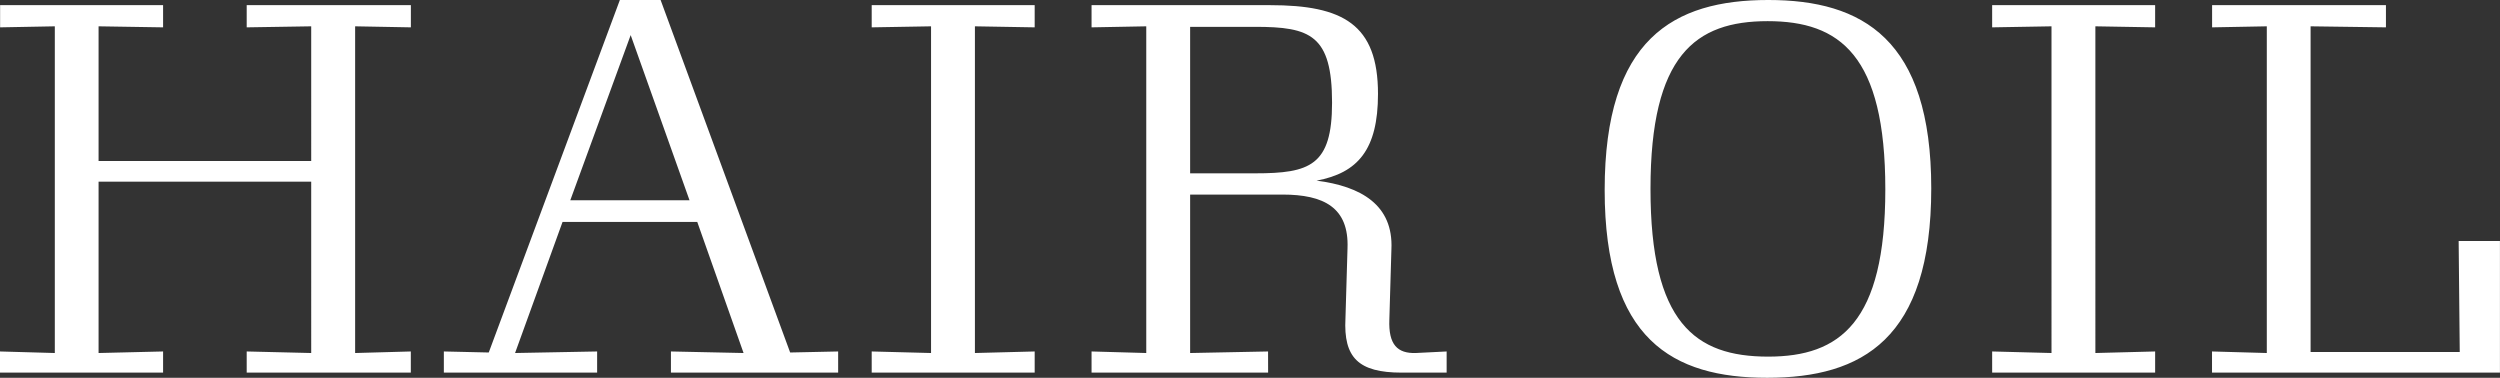 <svg xmlns="http://www.w3.org/2000/svg" width="92.036" height="13.908" viewBox="0 0 92.036 13.908">
  <rect x="0" y="0" width="92.036" height="13.908" fill="#333333" stroke="none"/>
  <path id="パス_6" data-name="パス 6" d="M7.03,0V-.779L4.655-.722V-7.03h7.828V-.722L10.108-.779V0H16.15V-.779L14.1-.722V-12.749l2.052.038v-.817H10.108v.817l2.375-.038V-7.79H4.655v-4.959l2.375.038v-.817h-6v.817l2.014-.038V-.722L1.026-.779V0ZM26.41-6.346H22.021l2.223-6.08ZM23.009,0V-.779l-3.021.057,1.748-4.826h4.959L28.4-.722,25.726-.779V0h6.156V-.779l-1.767.038L25.346-13.718h-1.5L19.019-.741,17.366-.779V0ZM33.117,0h6V-.779l-2.2.057V-12.749l2.2.038v-.817h-6v.817l2.185-.038V-.722L33.117-.779ZM44.84-12.73h2.394c2.033,0,2.831.3,2.831,2.793,0,2.318-.817,2.6-2.831,2.6H44.84ZM47.709-.779,44.84-.722V-6.555h3.4c1.52,0,2.451.475,2.394,1.976l-.076,2.584C50.483-.551,51.034,0,52.63,0h1.653V-.779l-1.14.057c-.665.019-1.007-.3-.969-1.235l.076-2.584c.076-1.634-1.121-2.318-2.755-2.527,1.52-.285,2.261-1.14,2.261-3.192,0-2.565-1.292-3.268-3.971-3.268H41.211v.817l2.014-.038V-.722L41.211-.779V0h6.5ZM66.082.19c3.5,0,6.042-1.425,6.042-6.973,0-5.491-2.527-6.935-6-6.935-3.5,0-6.023,1.444-6.023,6.992C60.1-1.216,62.605.19,66.082.19Zm.038-.779c-2.7,0-4.332-1.254-4.332-6.175s1.653-6.175,4.313-6.175,4.332,1.254,4.332,6.194C70.433-1.843,68.761-.589,66.12-.589ZM74.366,0h6V-.779l-2.2.057V-12.749l2.2.038v-.817h-6v.817l2.185-.038V-.722L74.366-.779ZM82.46,0h10.6V-4.845h-1.52L91.58-.76H86.089V-12.749l2.774.038v-.817h-6.4v.817l2.014-.038V-.722L82.46-.779Z" transform="translate(-1.026 13.718)" fill="#fff"/>
</svg>

